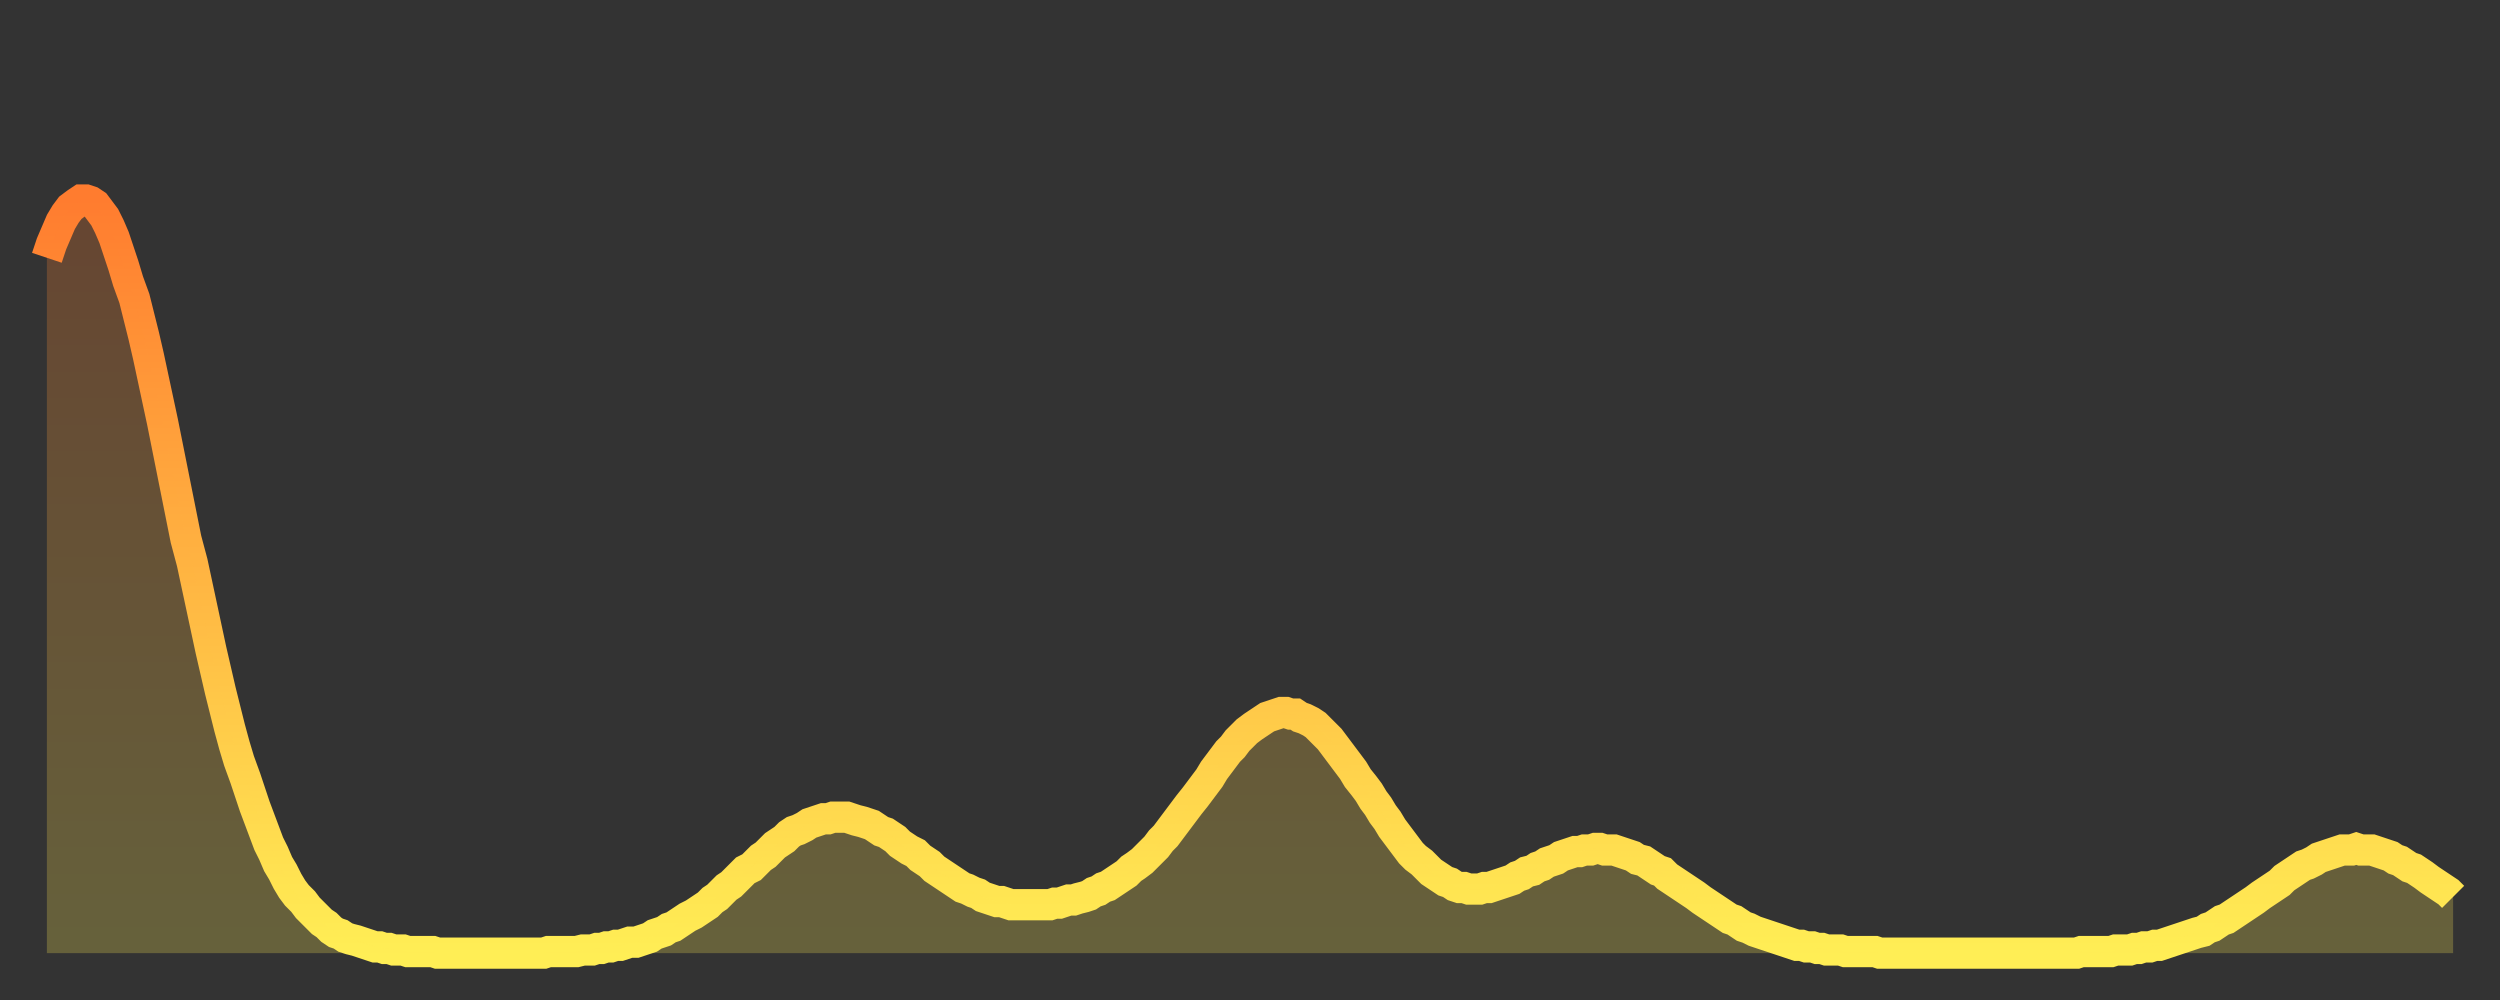 <?xml version="1.0" encoding="utf-8" ?>
<svg baseProfile="full" height="64" version="1.1" width="160" xmlns="http://www.w3.org/2000/svg" xmlns:ev="http://www.w3.org/2001/xml-events" xmlns:xlink="http://www.w3.org/1999/xlink"><rect width="100%" height="100%" fill="#333333" stroke="none"/><defs><linearGradient id="id6485186" x1="0" x2="0" y1="0" y2="1"><stop offset="0%" stop-color="#ff7c2f" /><stop offset="50%" stop-color="#ffb542" /><stop offset="100%" stop-color="#ffee55" /></linearGradient></defs><g transform="translate(3,3)"><g><path d="M 0.0 13.5 0.3 12.6 0.6 11.9 0.9 11.2 1.2 10.7 1.5 10.3 1.9 10.0 2.2 9.8 2.5 9.8 2.8 9.9 3.1 10.1 3.4 10.5 3.7 10.9 4.0 11.5 4.3 12.2 4.6 13.1 4.9 14.0 5.2 15.0 5.6 16.1 5.9 17.3 6.2 18.5 6.5 19.8 6.8 21.2 7.1 22.6 7.4 24.0 7.7 25.5 8.0 27.0 8.3 28.5 8.6 30.0 8.9 31.5 9.3 33.0 9.6 34.4 9.9 35.8 10.2 37.2 10.5 38.6 10.8 39.9 11.1 41.2 11.4 42.4 11.7 43.6 12.0 44.7 12.3 45.7 12.7 46.8 13.0 47.7 13.3 48.6 13.6 49.4 13.9 50.2 14.2 51.0 14.5 51.6 14.8 52.3 15.1 52.8 15.4 53.4 15.7 53.9 16.0 54.3 16.4 54.7 16.7 55.1 17.0 55.4 17.3 55.7 17.6 56.0 17.9 56.2 18.2 56.5 18.5 56.7 18.8 56.8 19.1 57.0 19.4 57.1 19.8 57.2 20.1 57.3 20.4 57.4 20.7 57.5 21.0 57.6 21.3 57.6 21.6 57.7 21.9 57.7 22.2 57.8 22.5 57.8 22.8 57.8 23.1 57.9 23.5 57.9 23.8 57.9 24.1 57.9 24.4 57.9 24.7 57.9 25.0 58.0 25.3 58.0 25.6 58.0 25.9 58.0 26.2 58.0 26.5 58.0 26.8 58.0 27.2 58.0 27.5 58.0 27.8 58.0 28.1 58.0 28.4 58.0 28.7 58.0 29.0 58.0 29.3 58.0 29.6 58.0 29.9 58.0 30.2 58.0 30.6 58.0 30.9 58.0 31.2 58.0 31.5 58.0 31.8 58.0 32.1 57.9 32.4 57.9 32.7 57.9 33.0 57.9 33.3 57.9 33.6 57.9 33.9 57.9 34.3 57.8 34.6 57.8 34.9 57.8 35.2 57.7 35.5 57.7 35.8 57.6 36.1 57.6 36.4 57.5 36.7 57.5 37.0 57.4 37.3 57.3 37.7 57.3 38.0 57.2 38.3 57.1 38.6 57.0 38.9 56.8 39.2 56.7 39.5 56.6 39.8 56.4 40.1 56.3 40.4 56.1 40.7 55.9 41.0 55.7 41.4 55.5 41.7 55.3 42.0 55.1 42.3 54.9 42.6 54.6 42.9 54.4 43.2 54.1 43.5 53.8 43.8 53.6 44.1 53.3 44.4 53.0 44.7 52.7 45.1 52.5 45.4 52.2 45.7 51.9 46.0 51.7 46.3 51.4 46.6 51.1 46.9 50.9 47.2 50.7 47.5 50.4 47.8 50.2 48.1 50.1 48.5 49.9 48.8 49.7 49.1 49.6 49.4 49.5 49.7 49.4 50.0 49.4 50.3 49.3 50.6 49.3 50.9 49.3 51.2 49.3 51.5 49.4 51.8 49.5 52.2 49.6 52.5 49.7 52.8 49.8 53.1 50.0 53.4 50.2 53.7 50.3 54.0 50.5 54.3 50.7 54.6 51.0 54.9 51.2 55.2 51.4 55.6 51.6 55.9 51.9 56.2 52.1 56.5 52.3 56.8 52.6 57.1 52.8 57.4 53.0 57.7 53.2 58.0 53.4 58.3 53.6 58.6 53.8 58.9 53.9 59.3 54.1 59.6 54.2 59.9 54.4 60.2 54.5 60.5 54.6 60.8 54.7 61.1 54.7 61.4 54.8 61.7 54.9 62.0 54.9 62.3 54.9 62.6 54.9 63.0 54.9 63.3 54.9 63.6 54.9 63.9 54.9 64.2 54.9 64.5 54.8 64.8 54.8 65.1 54.7 65.4 54.6 65.7 54.6 66.0 54.5 66.4 54.4 66.7 54.3 67.0 54.1 67.3 54.0 67.6 53.8 67.9 53.7 68.2 53.5 68.5 53.3 68.8 53.1 69.1 52.9 69.4 52.6 69.7 52.4 70.1 52.1 70.4 51.8 70.7 51.5 71.0 51.2 71.3 50.8 71.6 50.5 71.9 50.1 72.2 49.7 72.5 49.3 72.8 48.9 73.1 48.5 73.5 48.0 73.8 47.6 74.1 47.2 74.4 46.8 74.7 46.3 75.0 45.9 75.3 45.5 75.6 45.1 75.9 44.8 76.2 44.4 76.5 44.1 76.8 43.8 77.2 43.5 77.5 43.3 77.8 43.1 78.1 42.9 78.4 42.8 78.7 42.7 79.0 42.6 79.3 42.6 79.6 42.7 79.9 42.7 80.2 42.9 80.5 43.0 80.9 43.2 81.2 43.4 81.5 43.7 81.8 44.0 82.1 44.3 82.4 44.7 82.7 45.1 83.0 45.5 83.3 45.9 83.6 46.3 83.9 46.8 84.3 47.3 84.6 47.7 84.9 48.2 85.2 48.6 85.5 49.1 85.8 49.5 86.1 50.0 86.4 50.4 86.7 50.8 87.0 51.2 87.3 51.6 87.6 51.9 88.0 52.2 88.3 52.5 88.6 52.8 88.9 53.0 89.2 53.2 89.5 53.4 89.8 53.5 90.1 53.7 90.4 53.8 90.7 53.8 91.0 53.9 91.4 53.9 91.7 53.9 92.0 53.8 92.3 53.8 92.6 53.7 92.9 53.6 93.2 53.5 93.5 53.4 93.8 53.3 94.1 53.1 94.4 53.0 94.7 52.8 95.1 52.7 95.4 52.5 95.7 52.4 96.0 52.2 96.3 52.1 96.6 52.0 96.9 51.8 97.2 51.7 97.5 51.6 97.8 51.5 98.1 51.5 98.4 51.4 98.8 51.4 99.1 51.3 99.4 51.3 99.7 51.4 100.0 51.4 100.3 51.4 100.6 51.5 100.9 51.6 101.2 51.7 101.5 51.8 101.8 52.0 102.2 52.1 102.5 52.3 102.8 52.5 103.1 52.7 103.4 52.8 103.7 53.1 104.0 53.3 104.3 53.5 104.6 53.7 104.9 53.9 105.2 54.1 105.5 54.3 105.9 54.6 106.2 54.8 106.5 55.0 106.8 55.2 107.1 55.4 107.4 55.6 107.7 55.8 108.0 55.9 108.3 56.1 108.6 56.3 108.9 56.4 109.3 56.6 109.6 56.7 109.9 56.8 110.2 56.9 110.5 57.0 110.8 57.1 111.1 57.2 111.4 57.3 111.7 57.4 112.0 57.5 112.3 57.5 112.6 57.6 113.0 57.6 113.3 57.7 113.6 57.7 113.9 57.8 114.2 57.8 114.5 57.8 114.8 57.8 115.1 57.9 115.4 57.9 115.7 57.9 116.0 57.9 116.3 57.9 116.7 57.9 117.0 57.9 117.3 58.0 117.6 58.0 117.9 58.0 118.2 58.0 118.5 58.0 118.8 58.0 119.1 58.0 119.4 58.0 119.7 58.0 120.1 58.0 120.4 58.0 120.7 58.0 121.0 58.0 121.3 58.0 121.6 58.0 121.9 58.0 122.2 58.0 122.5 58.0 122.8 58.0 123.1 58.0 123.4 58.0 123.8 58.0 124.1 58.0 124.4 58.0 124.7 58.0 125.0 58.0 125.3 58.0 125.6 58.0 125.9 58.0 126.2 58.0 126.5 58.0 126.8 58.0 127.2 58.0 127.5 58.0 127.8 58.0 128.1 58.0 128.4 58.0 128.7 58.0 129.0 58.0 129.3 58.0 129.6 58.0 129.9 58.0 130.2 57.9 130.5 57.9 130.9 57.9 131.2 57.9 131.5 57.9 131.8 57.9 132.1 57.9 132.4 57.8 132.7 57.8 133.0 57.8 133.3 57.8 133.6 57.7 133.9 57.7 134.2 57.6 134.6 57.6 134.9 57.5 135.2 57.5 135.5 57.4 135.8 57.3 136.1 57.2 136.4 57.1 136.7 57.0 137.0 56.9 137.3 56.8 137.6 56.7 138.0 56.6 138.3 56.4 138.6 56.3 138.9 56.1 139.2 55.9 139.5 55.8 139.8 55.6 140.1 55.4 140.4 55.2 140.7 55.0 141.0 54.8 141.3 54.6 141.7 54.3 142.0 54.1 142.3 53.9 142.6 53.7 142.9 53.5 143.2 53.2 143.5 53.0 143.8 52.8 144.1 52.6 144.4 52.4 144.7 52.3 145.1 52.1 145.4 51.9 145.7 51.8 146.0 51.7 146.3 51.6 146.6 51.5 146.9 51.4 147.2 51.4 147.5 51.4 147.8 51.3 148.1 51.4 148.4 51.4 148.8 51.4 149.1 51.5 149.4 51.6 149.7 51.7 150.0 51.8 150.3 52.0 150.6 52.1 150.9 52.3 151.2 52.5 151.5 52.6 151.8 52.8 152.1 53.0 152.5 53.3 152.8 53.5 153.1 53.7 153.4 53.9 153.7 54.1 154.0 54.4" fill="none" id="graph-curve" opacity="1" stroke="url(#id6485186)" stroke-width="2" /><path d="M 0 58 L 0.0 13.5 0.3 12.6 0.6 11.9 0.9 11.2 1.2 10.7 1.5 10.3 1.9 10.0 2.2 9.8 2.5 9.8 2.8 9.9 3.1 10.1 3.4 10.5 3.7 10.9 4.0 11.5 4.3 12.2 4.6 13.1 4.9 14.0 5.2 15.0 5.6 16.1 5.9 17.3 6.2 18.5 6.5 19.8 6.8 21.2 7.1 22.6 7.4 24.0 7.7 25.5 8.0 27.0 8.3 28.5 8.6 30.0 8.9 31.5 9.3 33.0 9.6 34.4 9.9 35.8 10.2 37.2 10.5 38.6 10.8 39.9 11.1 41.2 11.4 42.4 11.7 43.6 12.0 44.7 12.3 45.7 12.7 46.8 13.0 47.7 13.3 48.6 13.6 49.4 13.9 50.2 14.2 51.0 14.5 51.6 14.8 52.3 15.1 52.8 15.4 53.4 15.7 53.9 16.0 54.3 16.4 54.7 16.7 55.1 17.0 55.4 17.3 55.7 17.6 56.0 17.9 56.2 18.2 56.5 18.5 56.7 18.8 56.8 19.1 57.0 19.4 57.1 19.8 57.2 20.1 57.3 20.4 57.4 20.7 57.5 21.0 57.6 21.3 57.6 21.6 57.7 21.9 57.7 22.2 57.8 22.5 57.8 22.8 57.8 23.1 57.9 23.5 57.9 23.8 57.9 24.1 57.9 24.4 57.9 24.7 57.9 25.0 58.0 25.3 58.0 25.6 58.0 25.9 58.0 26.2 58.0 26.5 58.0 26.8 58.0 27.2 58.0 27.5 58.0 27.8 58.0 28.1 58.0 28.4 58.0 28.7 58.0 29.0 58.0 29.3 58.0 29.6 58.0 29.9 58.0 30.2 58.0 30.6 58.0 30.9 58.0 31.2 58.0 31.5 58.0 31.8 58.0 32.1 57.9 32.4 57.9 32.7 57.9 33.0 57.9 33.3 57.9 33.6 57.9 33.9 57.9 34.3 57.8 34.6 57.8 34.9 57.8 35.2 57.7 35.5 57.7 35.8 57.6 36.1 57.6 36.4 57.5 36.7 57.5 37.0 57.4 37.3 57.3 37.7 57.3 38.0 57.2 38.3 57.1 38.6 57.0 38.9 56.8 39.2 56.7 39.5 56.6 39.8 56.4 40.1 56.3 40.4 56.1 40.7 55.9 41.0 55.7 41.4 55.5 41.7 55.3 42.0 55.1 42.3 54.9 42.6 54.6 42.9 54.4 43.2 54.1 43.5 53.8 43.8 53.6 44.1 53.3 44.4 53.0 44.7 52.7 45.1 52.5 45.4 52.2 45.7 51.9 46.0 51.7 46.3 51.4 46.6 51.1 46.9 50.9 47.2 50.7 47.5 50.4 47.8 50.2 48.1 50.1 48.5 49.9 48.8 49.7 49.1 49.6 49.4 49.5 49.7 49.4 50.0 49.4 50.3 49.3 50.6 49.3 50.9 49.3 51.2 49.3 51.5 49.4 51.8 49.5 52.2 49.6 52.5 49.7 52.8 49.8 53.1 50.0 53.4 50.2 53.7 50.3 54.0 50.5 54.3 50.7 54.6 51.0 54.9 51.2 55.2 51.4 55.6 51.6 55.9 51.9 56.2 52.1 56.5 52.3 56.8 52.6 57.1 52.8 57.4 53.0 57.7 53.2 58.0 53.4 58.3 53.6 58.6 53.8 58.9 53.9 59.3 54.1 59.6 54.2 59.9 54.4 60.2 54.5 60.5 54.6 60.8 54.7 61.1 54.7 61.4 54.8 61.7 54.9 62.0 54.9 62.3 54.9 62.6 54.9 63.0 54.9 63.3 54.9 63.6 54.9 63.9 54.9 64.2 54.9 64.5 54.8 64.8 54.8 65.1 54.7 65.4 54.6 65.7 54.6 66.0 54.5 66.4 54.4 66.7 54.3 67.0 54.1 67.3 54.0 67.6 53.8 67.9 53.7 68.2 53.5 68.5 53.3 68.8 53.1 69.1 52.9 69.4 52.6 69.7 52.4 70.1 52.1 70.4 51.8 70.7 51.5 71.0 51.2 71.3 50.8 71.6 50.5 71.9 50.1 72.2 49.7 72.5 49.3 72.8 48.9 73.1 48.5 73.5 48.0 73.8 47.6 74.1 47.2 74.4 46.8 74.7 46.3 75.0 45.9 75.3 45.5 75.6 45.1 75.9 44.8 76.2 44.4 76.5 44.1 76.8 43.8 77.2 43.5 77.5 43.3 77.8 43.1 78.1 42.9 78.4 42.8 78.7 42.7 79.0 42.6 79.3 42.6 79.6 42.7 79.9 42.7 80.2 42.9 80.5 43.0 80.9 43.2 81.2 43.4 81.5 43.7 81.8 44.0 82.1 44.3 82.4 44.7 82.7 45.1 83.0 45.5 83.3 45.9 83.6 46.3 83.9 46.8 84.3 47.3 84.6 47.7 84.9 48.2 85.2 48.6 85.5 49.1 85.8 49.5 86.1 50.0 86.4 50.4 86.7 50.8 87.0 51.2 87.3 51.6 87.6 51.9 88.0 52.2 88.3 52.5 88.6 52.8 88.9 53.0 89.2 53.2 89.5 53.4 89.8 53.5 90.1 53.7 90.4 53.8 90.7 53.8 91.0 53.9 91.4 53.9 91.7 53.9 92.0 53.8 92.3 53.8 92.6 53.7 92.9 53.6 93.2 53.5 93.5 53.4 93.8 53.3 94.1 53.1 94.4 53.0 94.7 52.8 95.1 52.7 95.4 52.5 95.7 52.4 96.0 52.2 96.3 52.1 96.6 52.0 96.9 51.8 97.2 51.7 97.5 51.6 97.8 51.5 98.1 51.5 98.4 51.4 98.8 51.4 99.1 51.3 99.4 51.3 99.7 51.4 100.0 51.4 100.3 51.4 100.6 51.5 100.9 51.6 101.2 51.7 101.5 51.8 101.8 52.0 102.2 52.1 102.5 52.3 102.8 52.5 103.1 52.7 103.4 52.8 103.7 53.1 104.0 53.3 104.3 53.5 104.6 53.7 104.9 53.9 105.2 54.1 105.5 54.3 105.9 54.6 106.2 54.8 106.5 55.0 106.8 55.2 107.1 55.4 107.4 55.6 107.7 55.8 108.0 55.9 108.3 56.1 108.6 56.3 108.9 56.4 109.3 56.6 109.6 56.7 109.9 56.8 110.2 56.9 110.5 57.0 110.8 57.1 111.1 57.2 111.4 57.3 111.7 57.4 112.0 57.5 112.3 57.5 112.6 57.6 113.0 57.6 113.3 57.7 113.6 57.7 113.9 57.8 114.2 57.8 114.5 57.8 114.8 57.8 115.1 57.9 115.4 57.9 115.7 57.9 116.0 57.9 116.3 57.9 116.7 57.9 117.0 57.9 117.3 58.0 117.6 58.0 117.9 58.0 118.2 58.0 118.5 58.0 118.8 58.0 119.1 58.0 119.4 58.0 119.7 58.0 120.1 58.0 120.4 58.0 120.7 58.0 121.0 58.0 121.3 58.0 121.6 58.0 121.9 58.0 122.2 58.0 122.5 58.0 122.8 58.0 123.1 58.0 123.4 58.0 123.8 58.0 124.1 58.0 124.4 58.0 124.7 58.0 125.0 58.0 125.3 58.0 125.6 58.0 125.9 58.0 126.2 58.0 126.5 58.0 126.8 58.0 127.2 58.0 127.5 58.0 127.8 58.0 128.1 58.0 128.4 58.0 128.7 58.0 129.0 58.0 129.3 58.0 129.6 58.0 129.9 58.0 130.2 57.9 130.5 57.9 130.9 57.9 131.2 57.9 131.5 57.9 131.8 57.9 132.1 57.9 132.4 57.8 132.7 57.8 133.0 57.8 133.3 57.8 133.6 57.7 133.9 57.7 134.2 57.6 134.6 57.6 134.9 57.5 135.2 57.5 135.5 57.4 135.8 57.3 136.1 57.2 136.4 57.1 136.7 57.0 137.0 56.9 137.3 56.8 137.6 56.7 138.0 56.6 138.3 56.4 138.6 56.3 138.9 56.1 139.2 55.9 139.5 55.8 139.8 55.6 140.1 55.4 140.4 55.2 140.7 55.0 141.0 54.8 141.3 54.6 141.7 54.3 142.0 54.1 142.3 53.9 142.6 53.7 142.9 53.5 143.2 53.2 143.5 53.0 143.8 52.8 144.1 52.6 144.4 52.4 144.7 52.3 145.1 52.1 145.4 51.9 145.7 51.8 146.0 51.7 146.3 51.6 146.6 51.5 146.9 51.4 147.2 51.4 147.5 51.4 147.8 51.3 148.1 51.4 148.4 51.4 148.8 51.4 149.1 51.5 149.4 51.6 149.7 51.7 150.0 51.8 150.3 52.0 150.6 52.1 150.9 52.3 151.2 52.5 151.5 52.6 151.8 52.8 152.1 53.0 152.5 53.3 152.8 53.5 153.1 53.7 153.4 53.9 153.7 54.1 154.0 54.4 154 58" fill="url(#id6485186)" fill-opacity=".25" id="graph-shadow" /></g></g></svg>